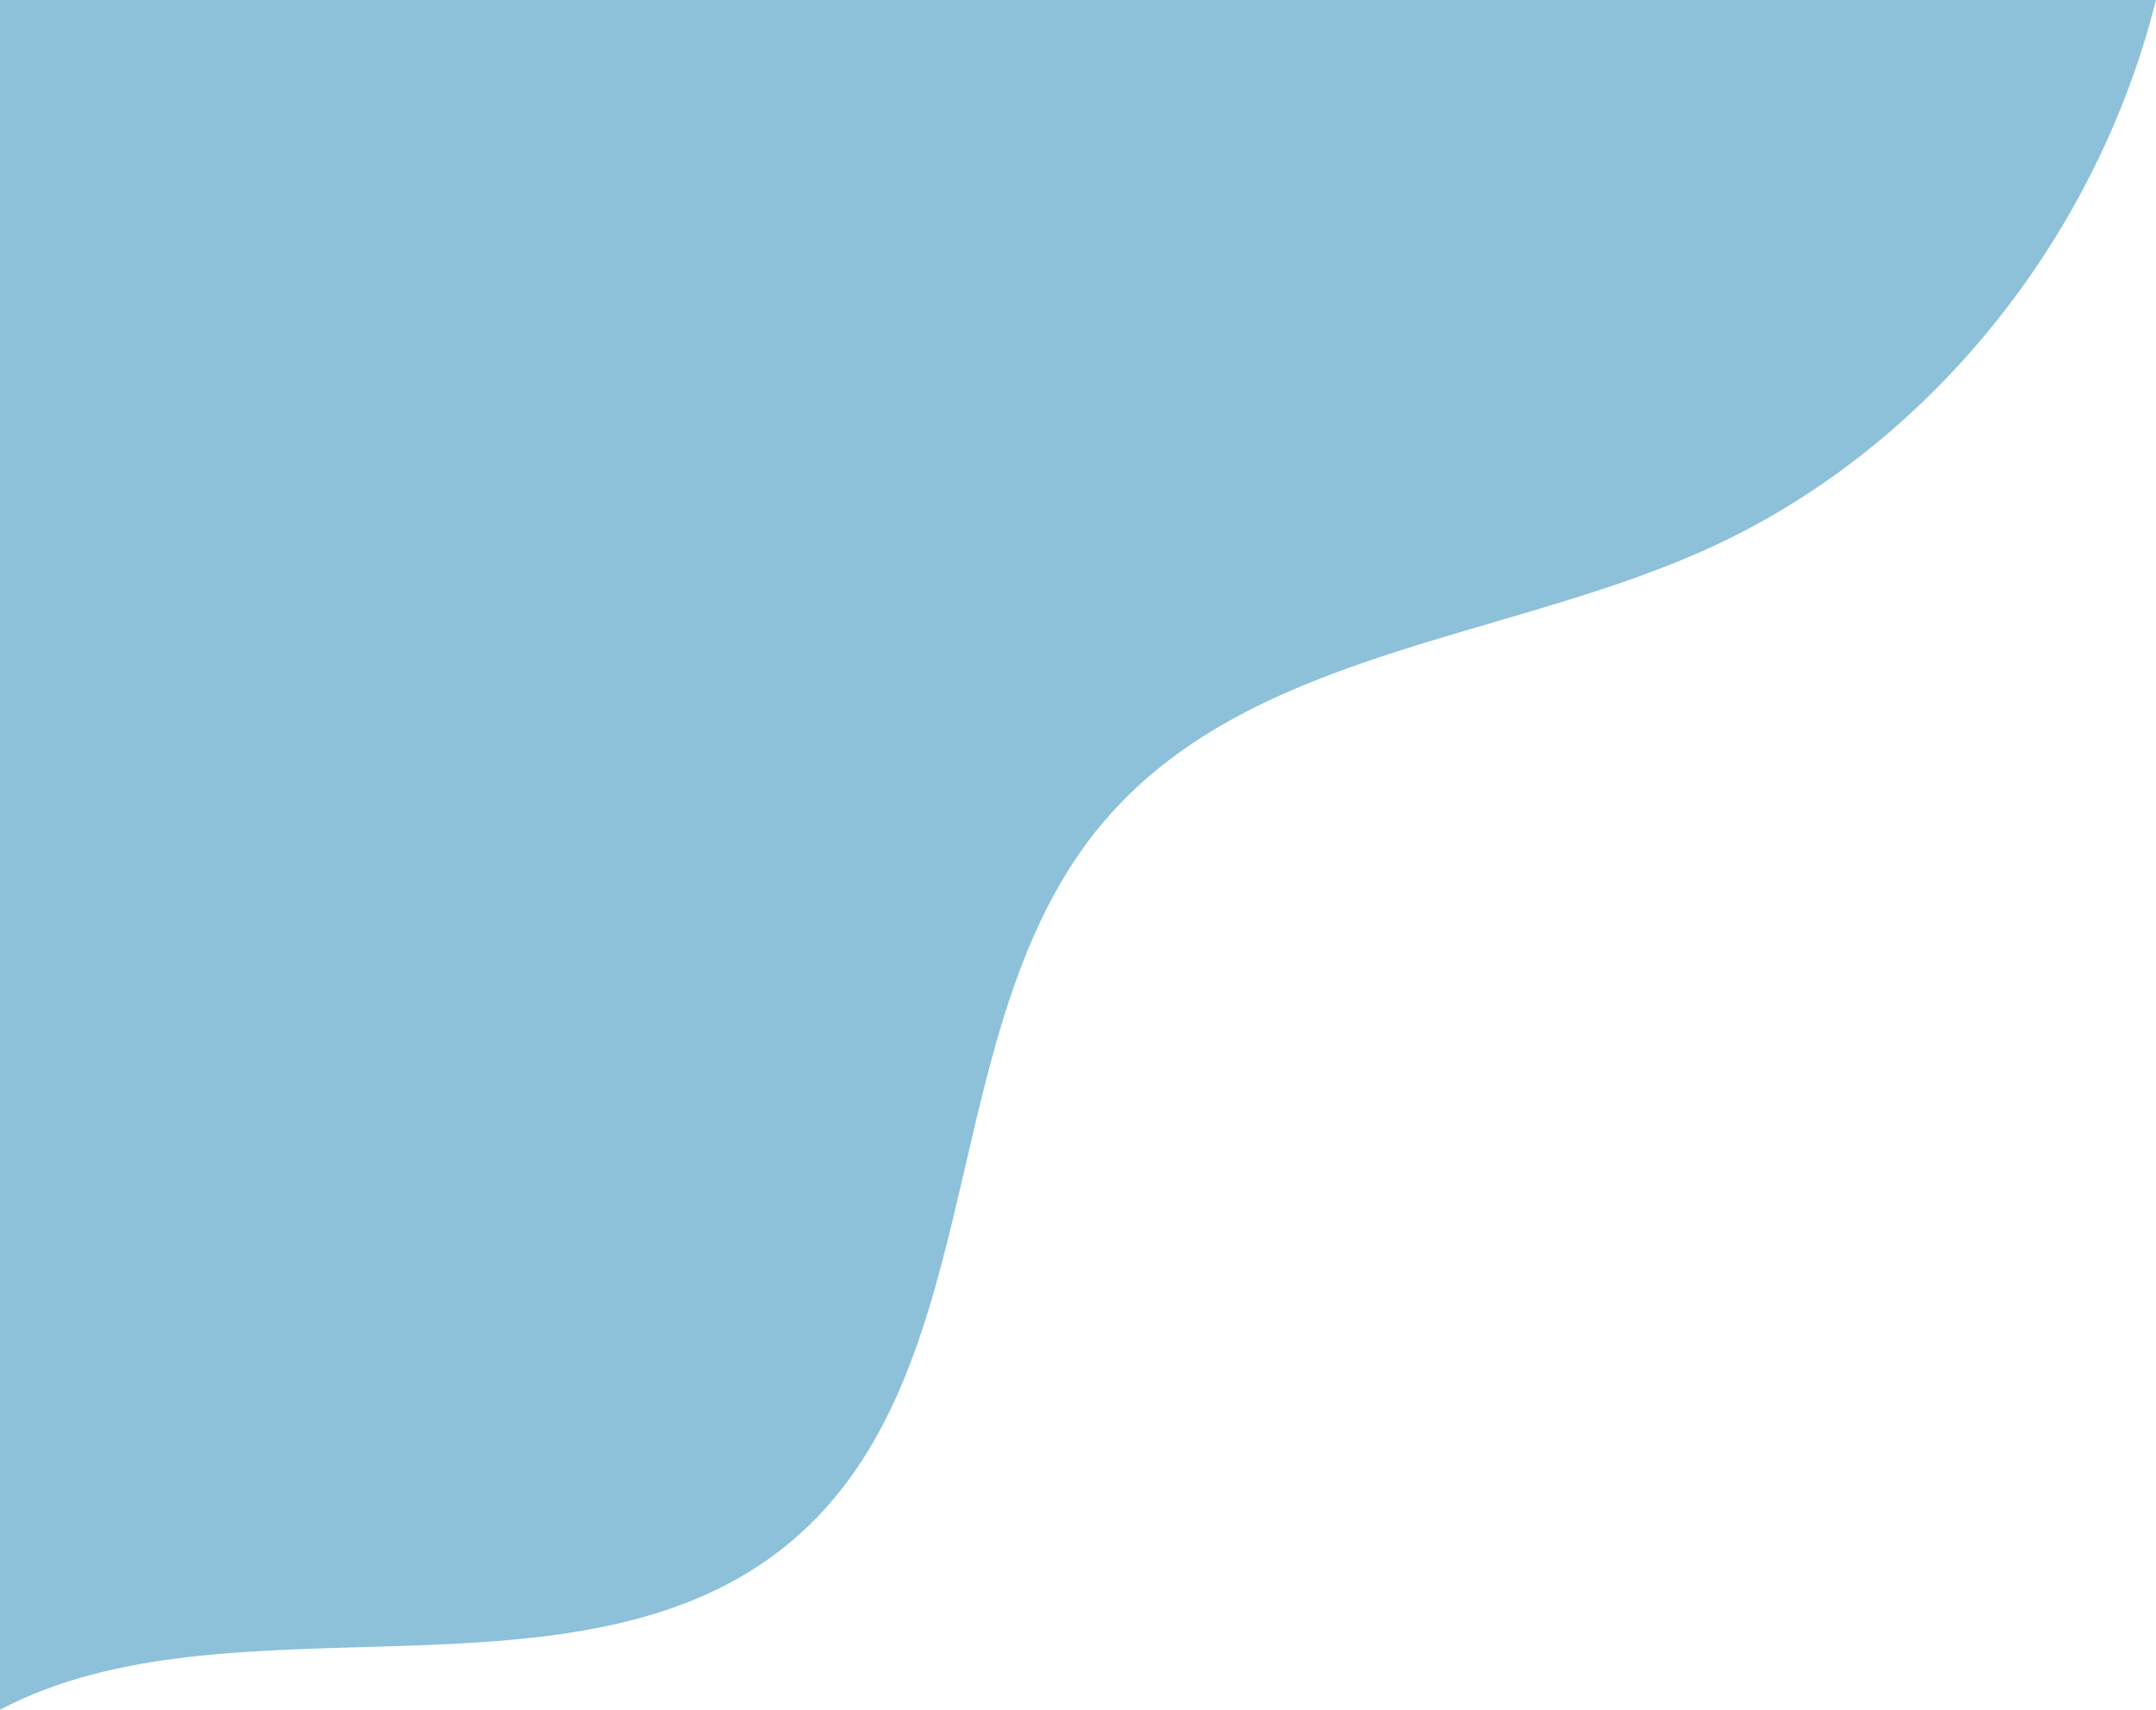 <svg xmlns="http://www.w3.org/2000/svg" width="174" height="138" viewBox="0 0 174 138" fill="none"><g clip-path="url(#clip0_3218_1938)"><path d="M89.034 66.373C100.529 52.788 120.695 51.757 137 44.654C155.382 36.646 169.138 19.386 174 0H0V138C18.561 128.143 46.884 138.616 63.782 124.473C80.22 110.716 75.18 82.74 89.028 66.373H89.034Z" fill="#8DC0D9"></path></g><defs><clipPath id="clip0_3218_1938"><rect width="174" height="138" fill="white"></rect></clipPath></defs></svg>